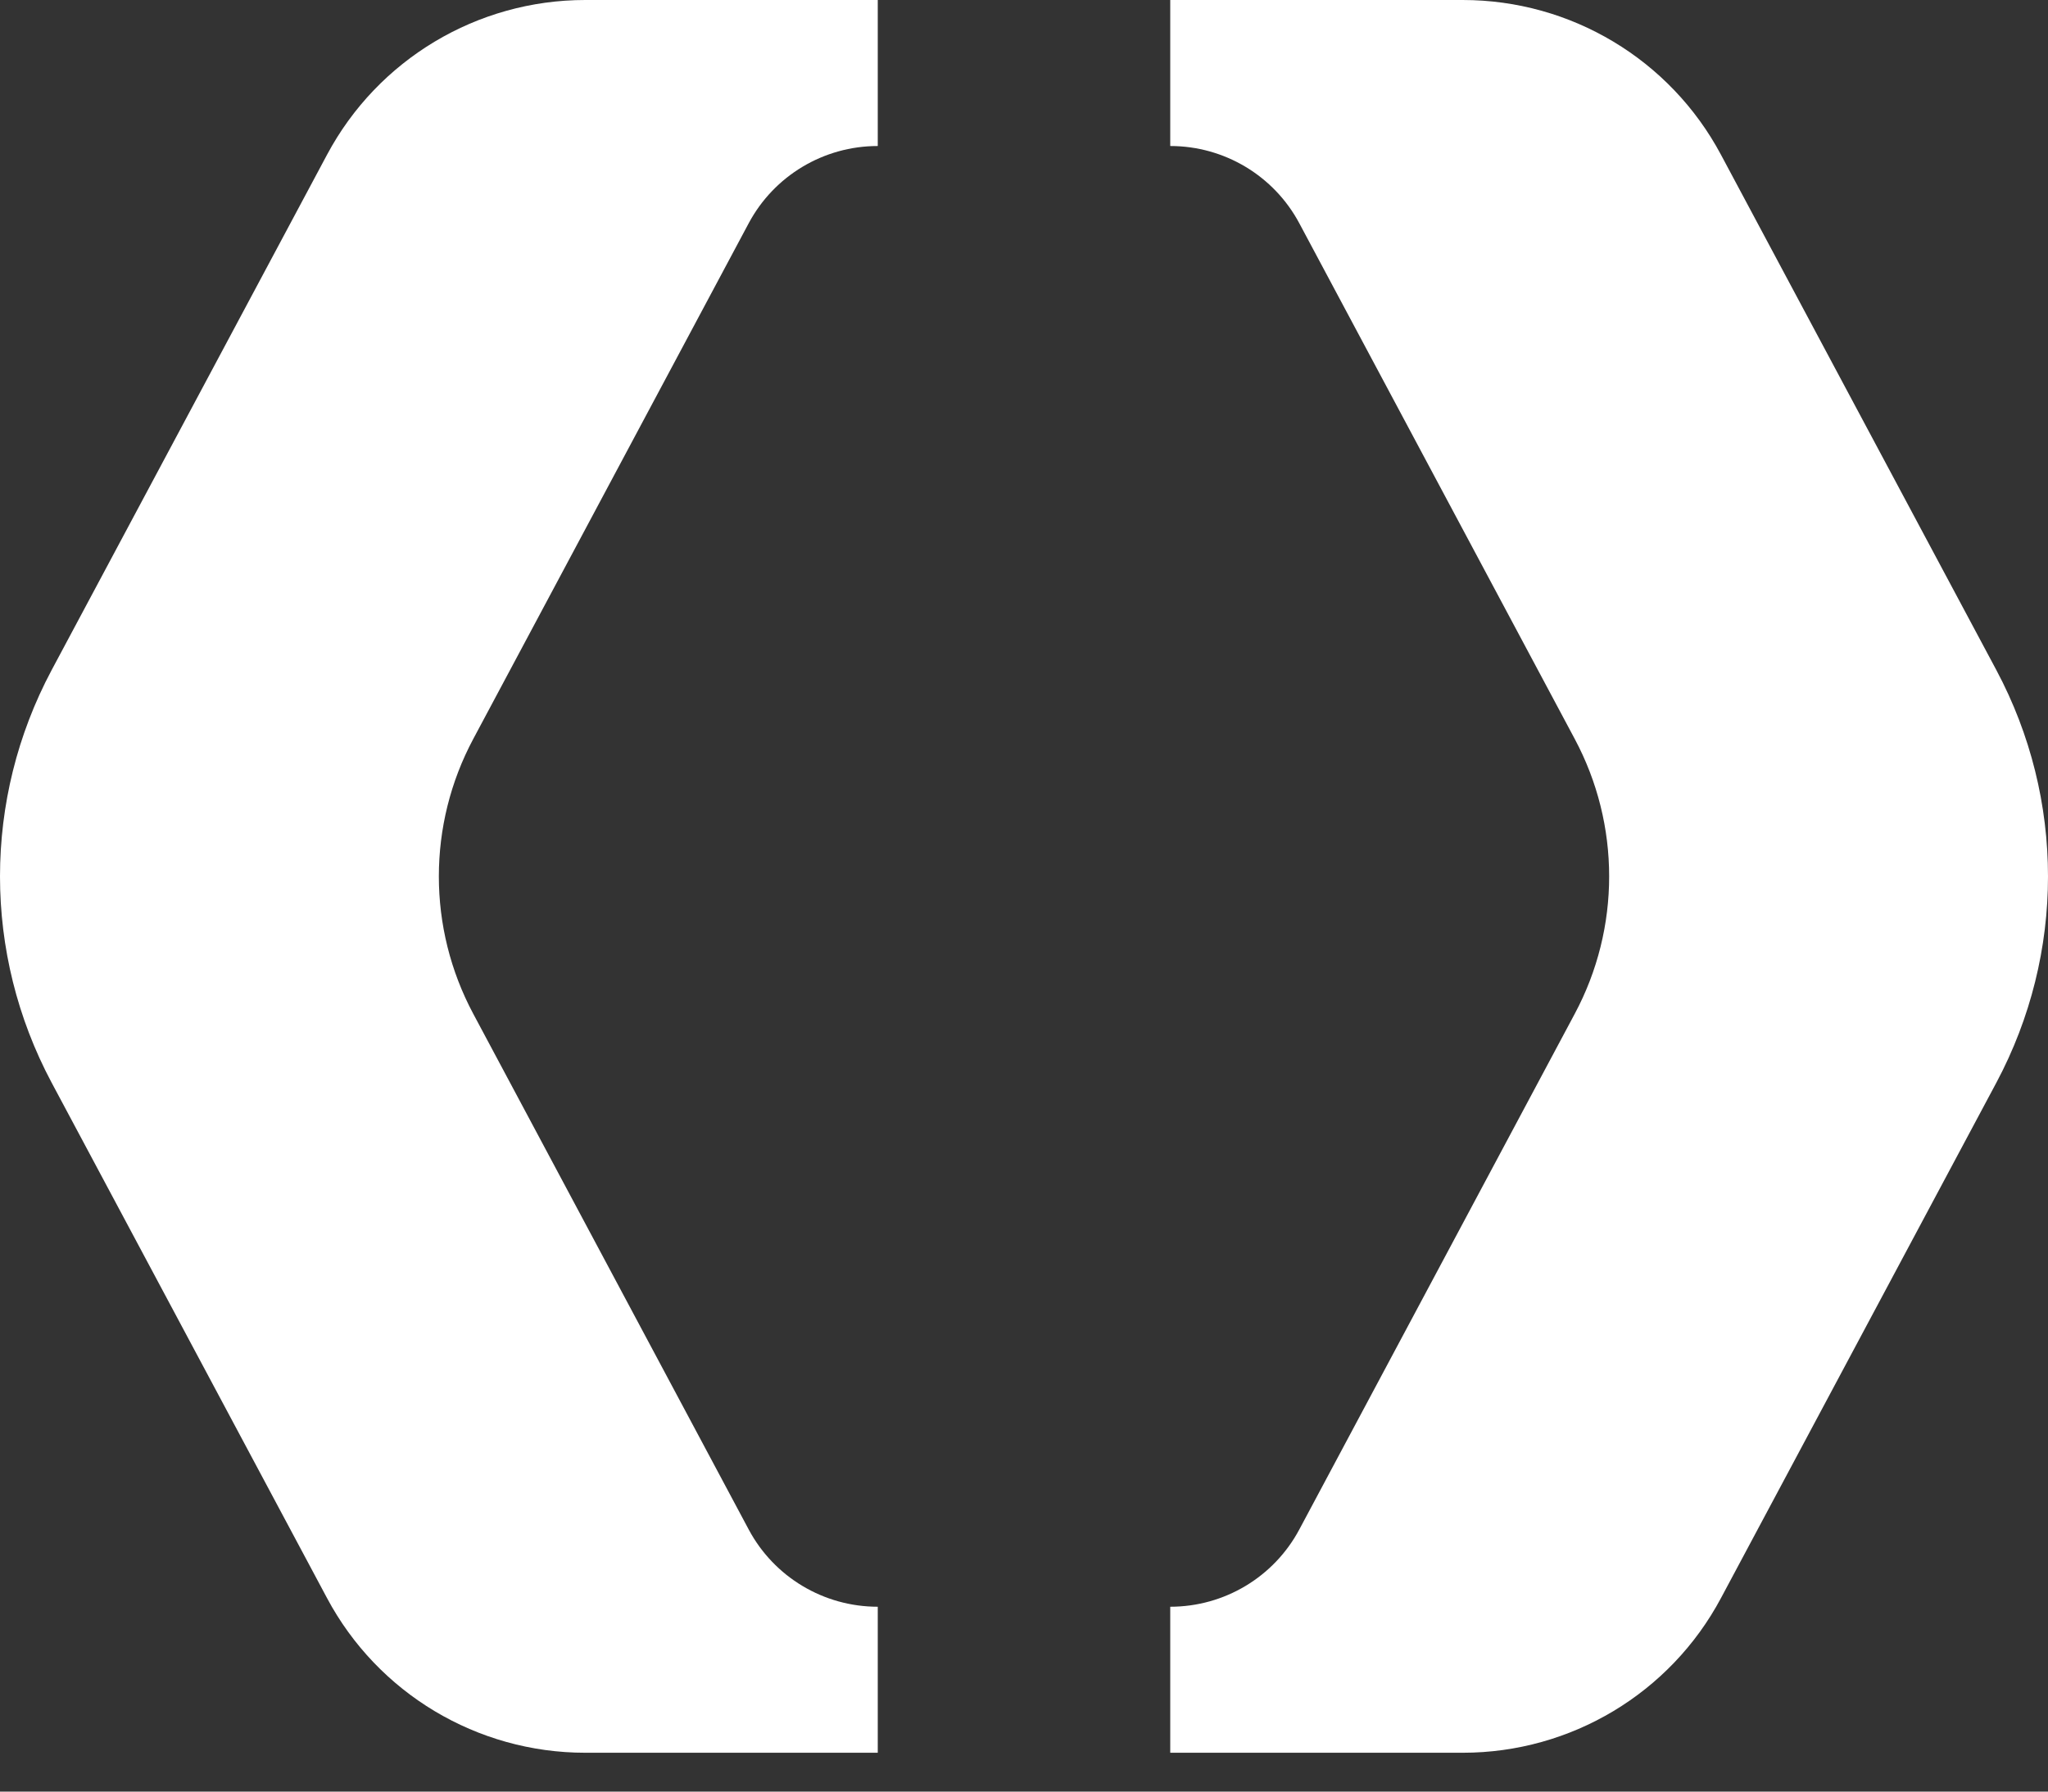 <svg xmlns="http://www.w3.org/2000/svg" width="32" height="28" viewBox="0 0 32 28" fill="none">
  <rect x="0" y="0" width="32" height="28" fill="#333333" stroke="none"/>
  <path d="M5.11 2.418L0.806 10.474C0.269 11.482 0 12.588 0 13.697C0 14.805 0.269 15.911 0.806 16.919L5.11 24.976C5.904 26.464 7.455 27.393 9.144 27.393H13.715V25.111H13.714C12.87 25.111 12.095 24.647 11.698 23.903L7.395 15.845C7.036 15.173 6.857 14.436 6.857 13.697C6.857 12.957 7.036 12.22 7.395 11.548L11.698 3.49C12.095 2.746 12.87 2.282 13.714 2.282H13.715V0H9.144C7.455 0 5.904 0.93 5.11 2.418Z" fill="white"/>
  <path d="M31.194 10.474L26.89 2.418C26.096 0.929 24.545 5.88978e-05 22.857 5.88978e-05H18.285V2.282H18.286C19.13 2.282 19.905 2.746 20.302 3.49L24.605 11.548C24.964 12.22 25.143 12.957 25.143 13.697C25.143 14.436 24.964 15.174 24.605 15.845L20.302 23.903C19.905 24.647 19.13 25.111 18.286 25.111H18.285V27.393H22.857C24.545 27.393 26.096 26.464 26.89 24.976L31.194 16.919C31.731 15.911 32 14.805 32 13.697C32 12.588 31.731 11.482 31.194 10.474Z" fill="white"/>
</svg>